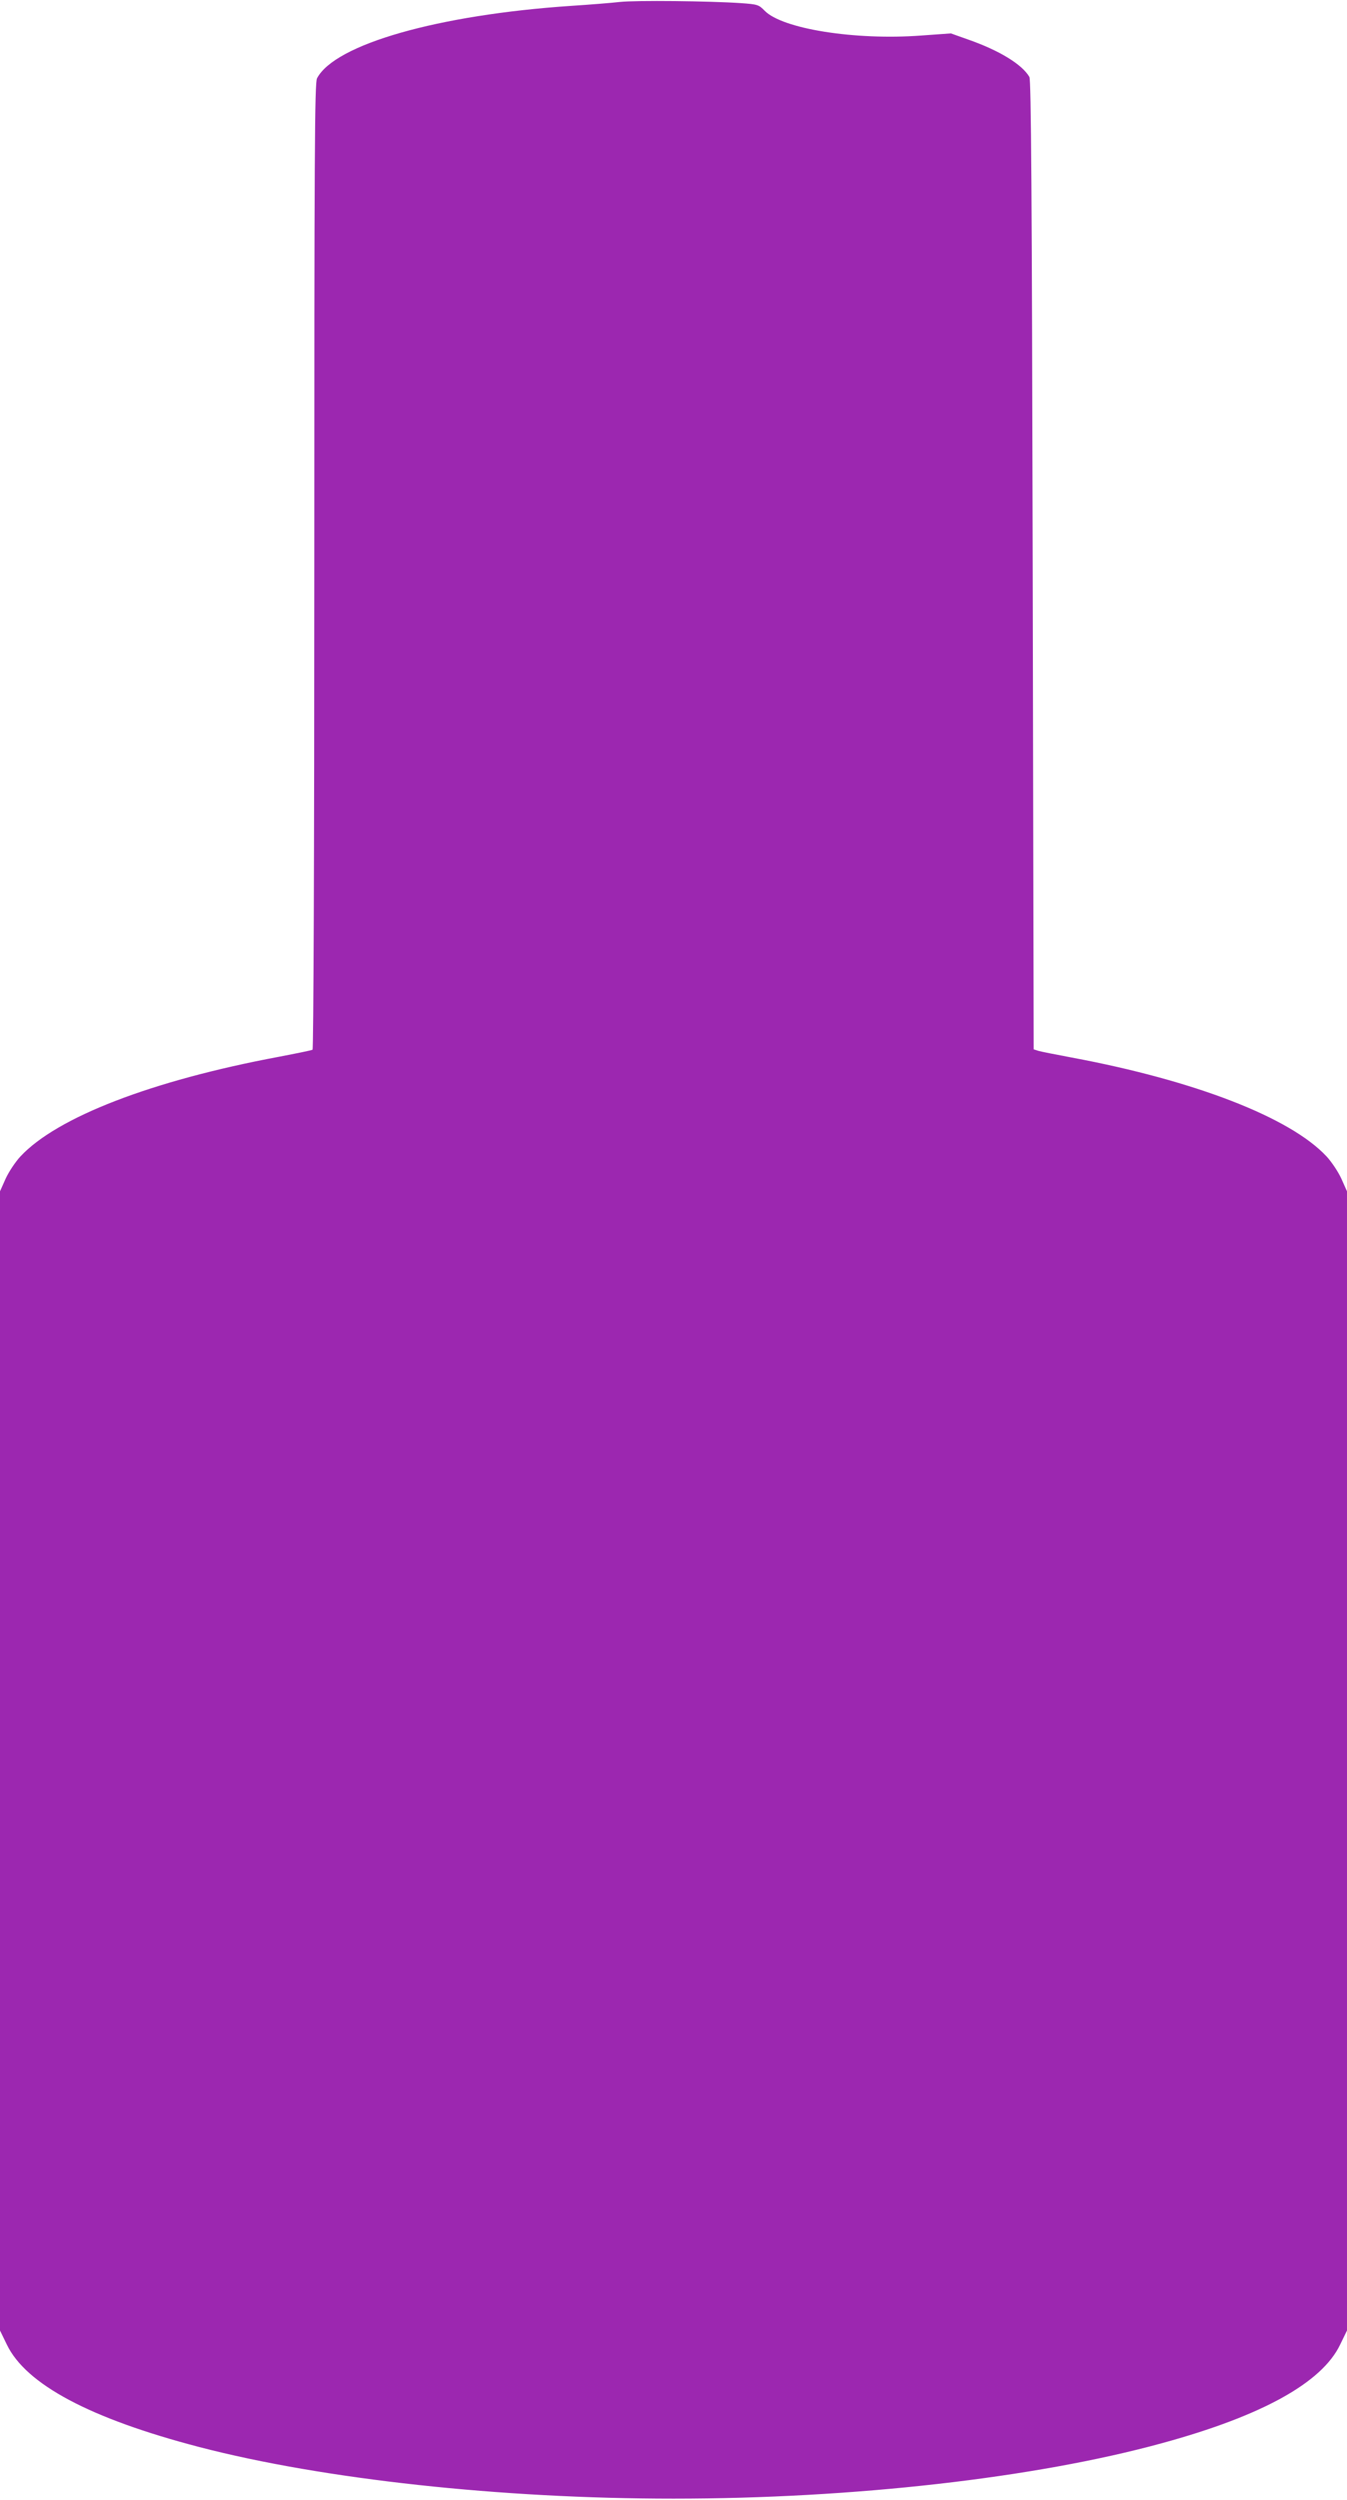 <?xml version="1.0" standalone="no"?>
<!DOCTYPE svg PUBLIC "-//W3C//DTD SVG 20010904//EN"
 "http://www.w3.org/TR/2001/REC-SVG-20010904/DTD/svg10.dtd">
<svg version="1.0" xmlns="http://www.w3.org/2000/svg"
 width="690pt" height="1280pt" viewBox="0 0 690 1280"
 preserveAspectRatio="xMidYMid meet">
<g transform="translate(0,1280) scale(0.1,-0.1)"
fill="#9c27b0" stroke="none">
<path d="M3175 12790 c-44 -5 -156 -14 -249 -20 -683 -46 -1211 -197 -1302
-371 -12 -24 -14 -372 -14 -2498 0 -1498 -4 -2472 -9 -2476 -5 -3 -83 -19
-172 -36 -652 -122 -1136 -309 -1324 -510 -26 -28 -60 -79 -76 -114 l-29 -65
0 -2916 0 -2917 35 -72 c98 -204 427 -379 987 -525 635 -165 1544 -264 2428
-264 920 0 1853 106 2502 284 513 140 820 310 913 505 l35 72 0 2917 0 2916
-29 65 c-16 35 -50 86 -76 114 -186 199 -673 388 -1305 506 -80 15 -156 30
-170 34 l-25 8 -5 2479 c-4 1899 -8 2484 -17 2500 -37 64 -154 136 -315 192
l-87 31 -153 -11 c-338 -25 -710 34 -801 127 -30 31 -37 33 -122 39 -161 11
-538 15 -620 6z"/>
</g>
</svg>

